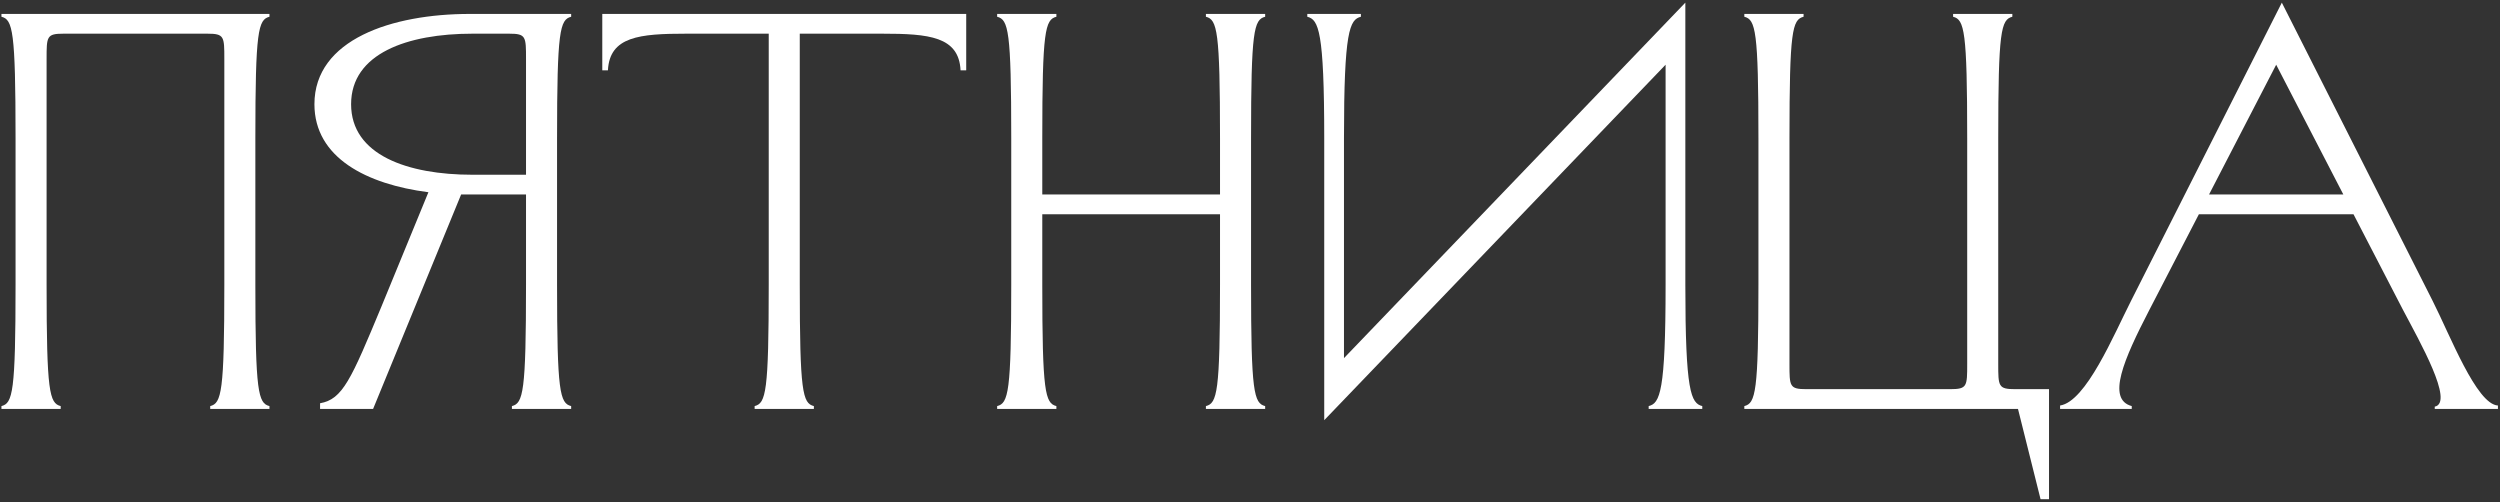 <?xml version="1.0" encoding="UTF-8"?> <svg xmlns="http://www.w3.org/2000/svg" width="483" height="97" viewBox="0 0 483 97" fill="none"><rect x="0" y="0" width="483" height="97" fill="#333333" stroke="none"/><path d="M440.849 0.511L469.956 58.07C473.335 64.719 478.459 78.128 482.601 78.346V79H470.392V78.564C474.207 77.801 467.448 65.918 464.287 59.923L454.694 41.391H424.825L415.232 59.923C410.326 69.407 406.947 77.147 411.852 78.455V79H398.008V78.346C403.022 77.583 408.364 64.719 411.743 58.07L440.849 0.511ZM439.759 12.503L426.787 37.575H452.732L439.759 12.503Z" fill="white"></path><path d="M339.729 55.017V26.674C339.729 5.962 339.184 3.782 337.004 3.237V2.692H348.45V3.237C346.27 3.782 345.725 5.962 345.725 26.674V70.279C345.725 74.639 345.725 75.185 348.995 75.185H376.793C380.063 75.185 380.063 74.639 380.063 70.279V26.674C380.063 5.962 379.518 3.782 377.338 3.237V2.692H388.784V3.237C386.604 3.782 386.059 5.962 386.059 26.674V70.279C386.059 74.639 386.059 75.185 389.329 75.185H395.87V96.442H394.235L389.874 79H337.004V78.455C339.184 77.91 339.729 75.73 339.729 55.017Z" fill="white"></path><path d="M259.656 26.674V69.189L325.608 0.511V55.017C325.608 75.73 326.699 77.91 328.879 78.455V79H318.523V78.455C320.703 77.91 321.793 75.73 321.793 55.017V12.503L255.841 81.18V26.674C255.841 5.962 254.751 3.782 252.57 3.237V2.691H262.926V3.237C260.746 3.782 259.656 5.962 259.656 26.674Z" fill="white"></path><path d="M235.708 26.674C235.708 5.962 235.162 3.782 232.982 3.237V2.692H244.428V3.237C242.248 3.782 241.703 5.962 241.703 26.674V55.017C241.703 75.73 242.248 77.91 244.428 78.455V79H232.982V78.455C235.162 77.91 235.708 75.73 235.708 55.017V41.391H201.369V55.017C201.369 75.73 201.914 77.91 204.094 78.455V79H192.648V78.455C194.828 77.91 195.373 75.73 195.373 55.017V26.674C195.373 5.962 194.828 3.782 192.648 3.237V2.692H204.094V3.237C201.914 3.782 201.369 5.962 201.369 26.674V37.575H235.708V26.674Z" fill="white"></path><path d="M157.24 79H145.794V78.455C147.974 77.91 148.519 75.73 148.519 55.017V6.507H132.603C123.555 6.507 117.778 7.052 117.451 13.593H116.361V2.692H186.673V13.593H185.583C185.256 7.052 179.479 6.507 170.431 6.507H154.515V55.017C154.515 75.73 155.06 77.91 157.24 78.455V79Z" fill="white"></path><path d="M107.623 26.674V55.017C107.623 75.73 108.168 77.91 110.348 78.455V79H98.902V78.455C101.082 77.91 101.627 75.73 101.627 55.017V37.575H89.091L72.085 79H61.837V77.91C66.198 77.147 67.833 73.331 73.72 59.16L82.768 37.139C70.885 35.613 60.747 30.49 60.747 20.134C60.747 7.597 75.791 2.692 90.726 2.692H110.348V3.237C108.168 3.782 107.623 5.962 107.623 26.674ZM91.271 33.76H101.627V11.412C101.627 7.052 101.627 6.507 98.356 6.507H91.271C78.734 6.507 67.833 10.322 67.833 20.134C67.833 29.945 78.734 33.76 91.271 33.76Z" fill="white"></path><path d="M49.335 26.674V55.017C49.335 75.73 49.88 77.91 52.06 78.455V79H40.614V78.455C42.794 77.91 43.34 75.73 43.34 55.017V11.412C43.34 7.052 43.34 6.507 40.069 6.507H12.271C9.001 6.507 9.001 7.052 9.001 11.412V55.017C9.001 75.73 9.546 77.91 11.726 78.455V79H0.28V78.455C2.46 77.91 3.005 75.73 3.005 55.017V26.674C3.005 5.962 2.46 3.782 0.28 3.237V2.692H52.06V3.237C49.88 3.782 49.335 5.962 49.335 26.674Z" fill="white"></path></svg> 